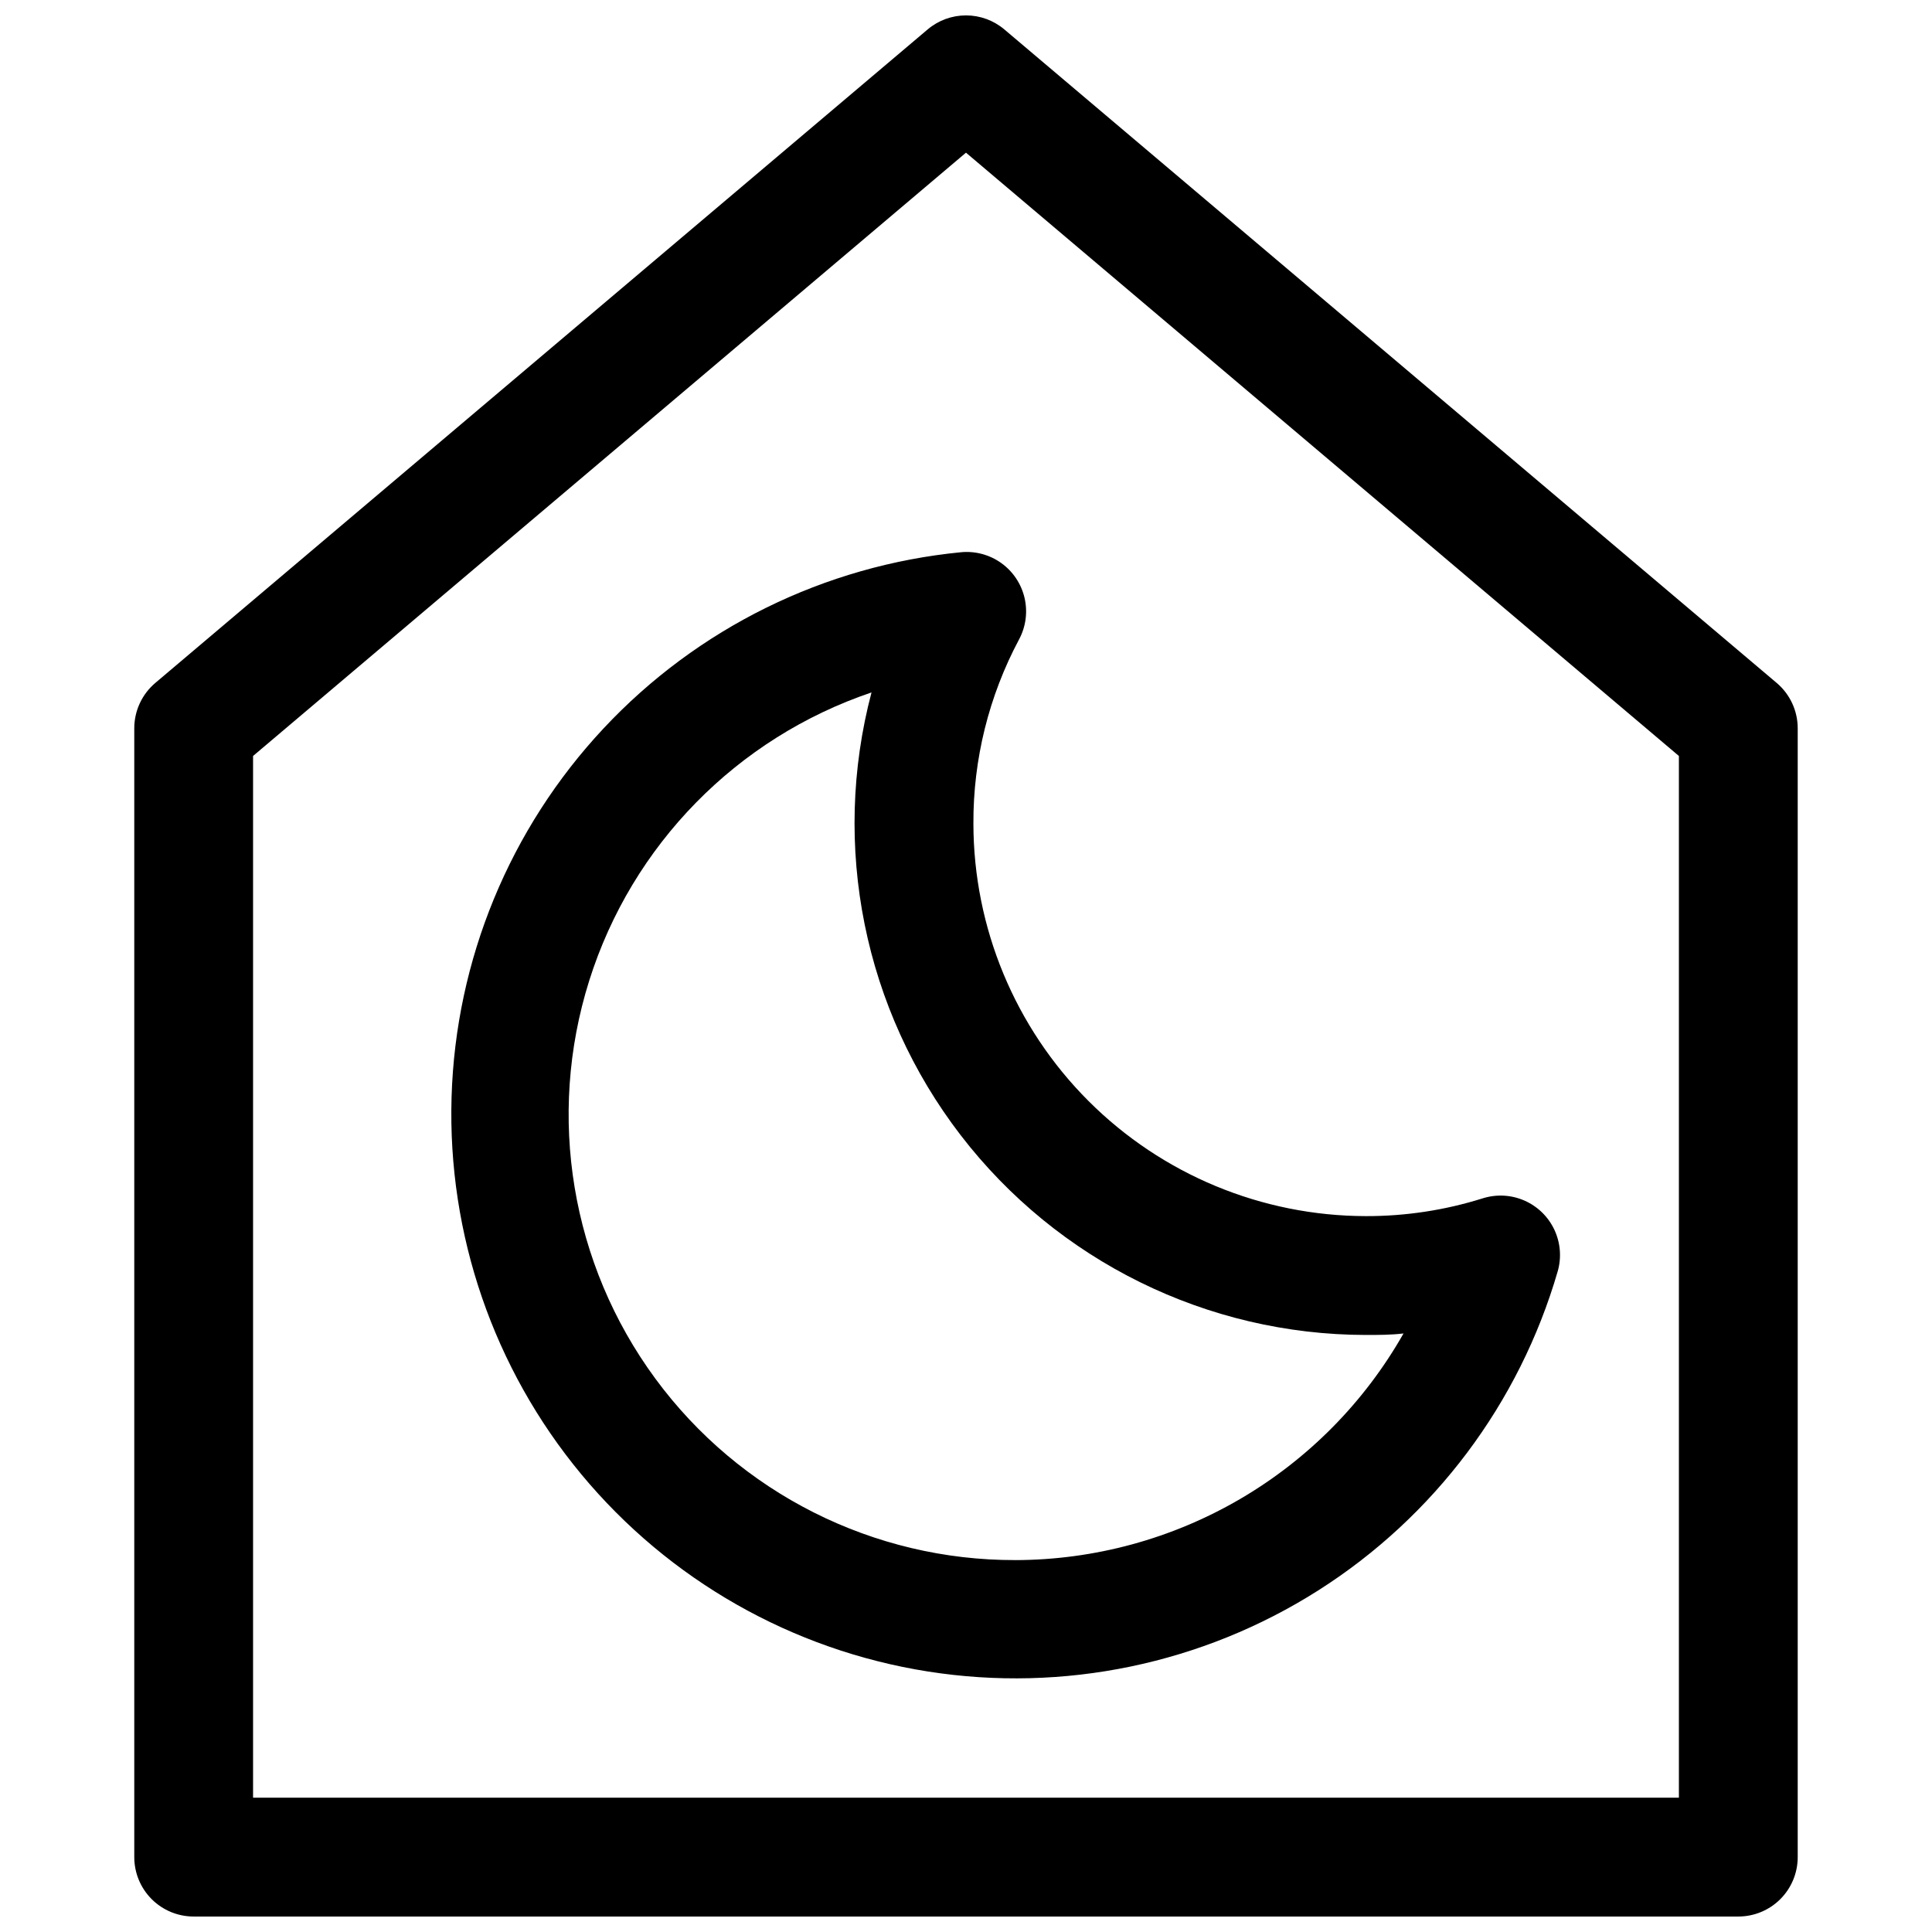<?xml version="1.0" encoding="UTF-8"?>
<!-- Uploaded to: ICON Repo, www.svgrepo.com, Generator: ICON Repo Mixer Tools -->
<svg width="800px" height="800px" version="1.1" viewBox="144 144 512 512" xmlns="http://www.w3.org/2000/svg">
 <defs>
  <clipPath id="a">
   <path d="m179 148.09h442v503.81h-442z"/>
  </clipPath>
 </defs>
 <g clip-path="url(#a)">
  <path d="m195.32 651.9h409.35c4.176 0 8.18-1.656 11.133-4.609 2.953-2.953 4.609-6.957 4.609-11.133v-299.14c0.004-4.644-2.039-9.051-5.59-12.047l-204.67-173.18c-2.84-2.398-6.438-3.711-10.152-3.711-3.719 0-7.316 1.312-10.156 3.711l-204.67 173.18c-3.547 2.996-5.594 7.402-5.59 12.047v299.14c0 4.176 1.66 8.18 4.609 11.133 2.953 2.953 6.957 4.609 11.133 4.609zm15.746-307.56 188.93-159.88 188.93 159.88v276.07h-377.86z"/>
 </g>
 <path d="m536.97 461.56c-10.035 3.16-20.496 4.75-31.016 4.723-27.566-0.043-53.992-11.012-73.488-30.504-19.492-19.492-30.461-45.918-30.504-73.484-0.078-17.051 4.09-33.852 12.125-48.887 1.785-3.359 2.293-7.25 1.43-10.957-0.863-3.703-3.035-6.973-6.121-9.199-3.086-2.227-6.871-3.258-10.66-2.91-36.23 3.516-69.938 20.121-94.801 46.707-24.867 26.586-39.184 61.328-40.266 97.715-1.082 36.383 11.141 71.914 34.379 99.934 23.238 28.02 55.898 46.602 91.855 52.266 35.961 5.66 72.75-1.984 103.47-21.504 30.727-19.52 53.277-49.578 63.43-84.535 1.051-3.66 0.738-7.578-0.879-11.023-1.617-3.449-4.43-6.195-7.914-7.727-3.488-1.535-7.41-1.75-11.043-0.613zm-123.83 95.879c-37.676 0.117-73.148-17.754-95.477-48.102-22.328-30.348-28.832-69.527-17.512-105.46 11.324-35.934 39.117-64.309 74.809-76.375-10.738 40.664-2.008 84.008 23.633 117.34 25.645 33.336 65.301 52.887 107.36 52.934 3.387 0 6.691 0 9.996-0.395-10.316 18.191-25.262 33.328-43.316 43.875-18.055 10.551-38.582 16.133-59.492 16.188z"/>
</svg>